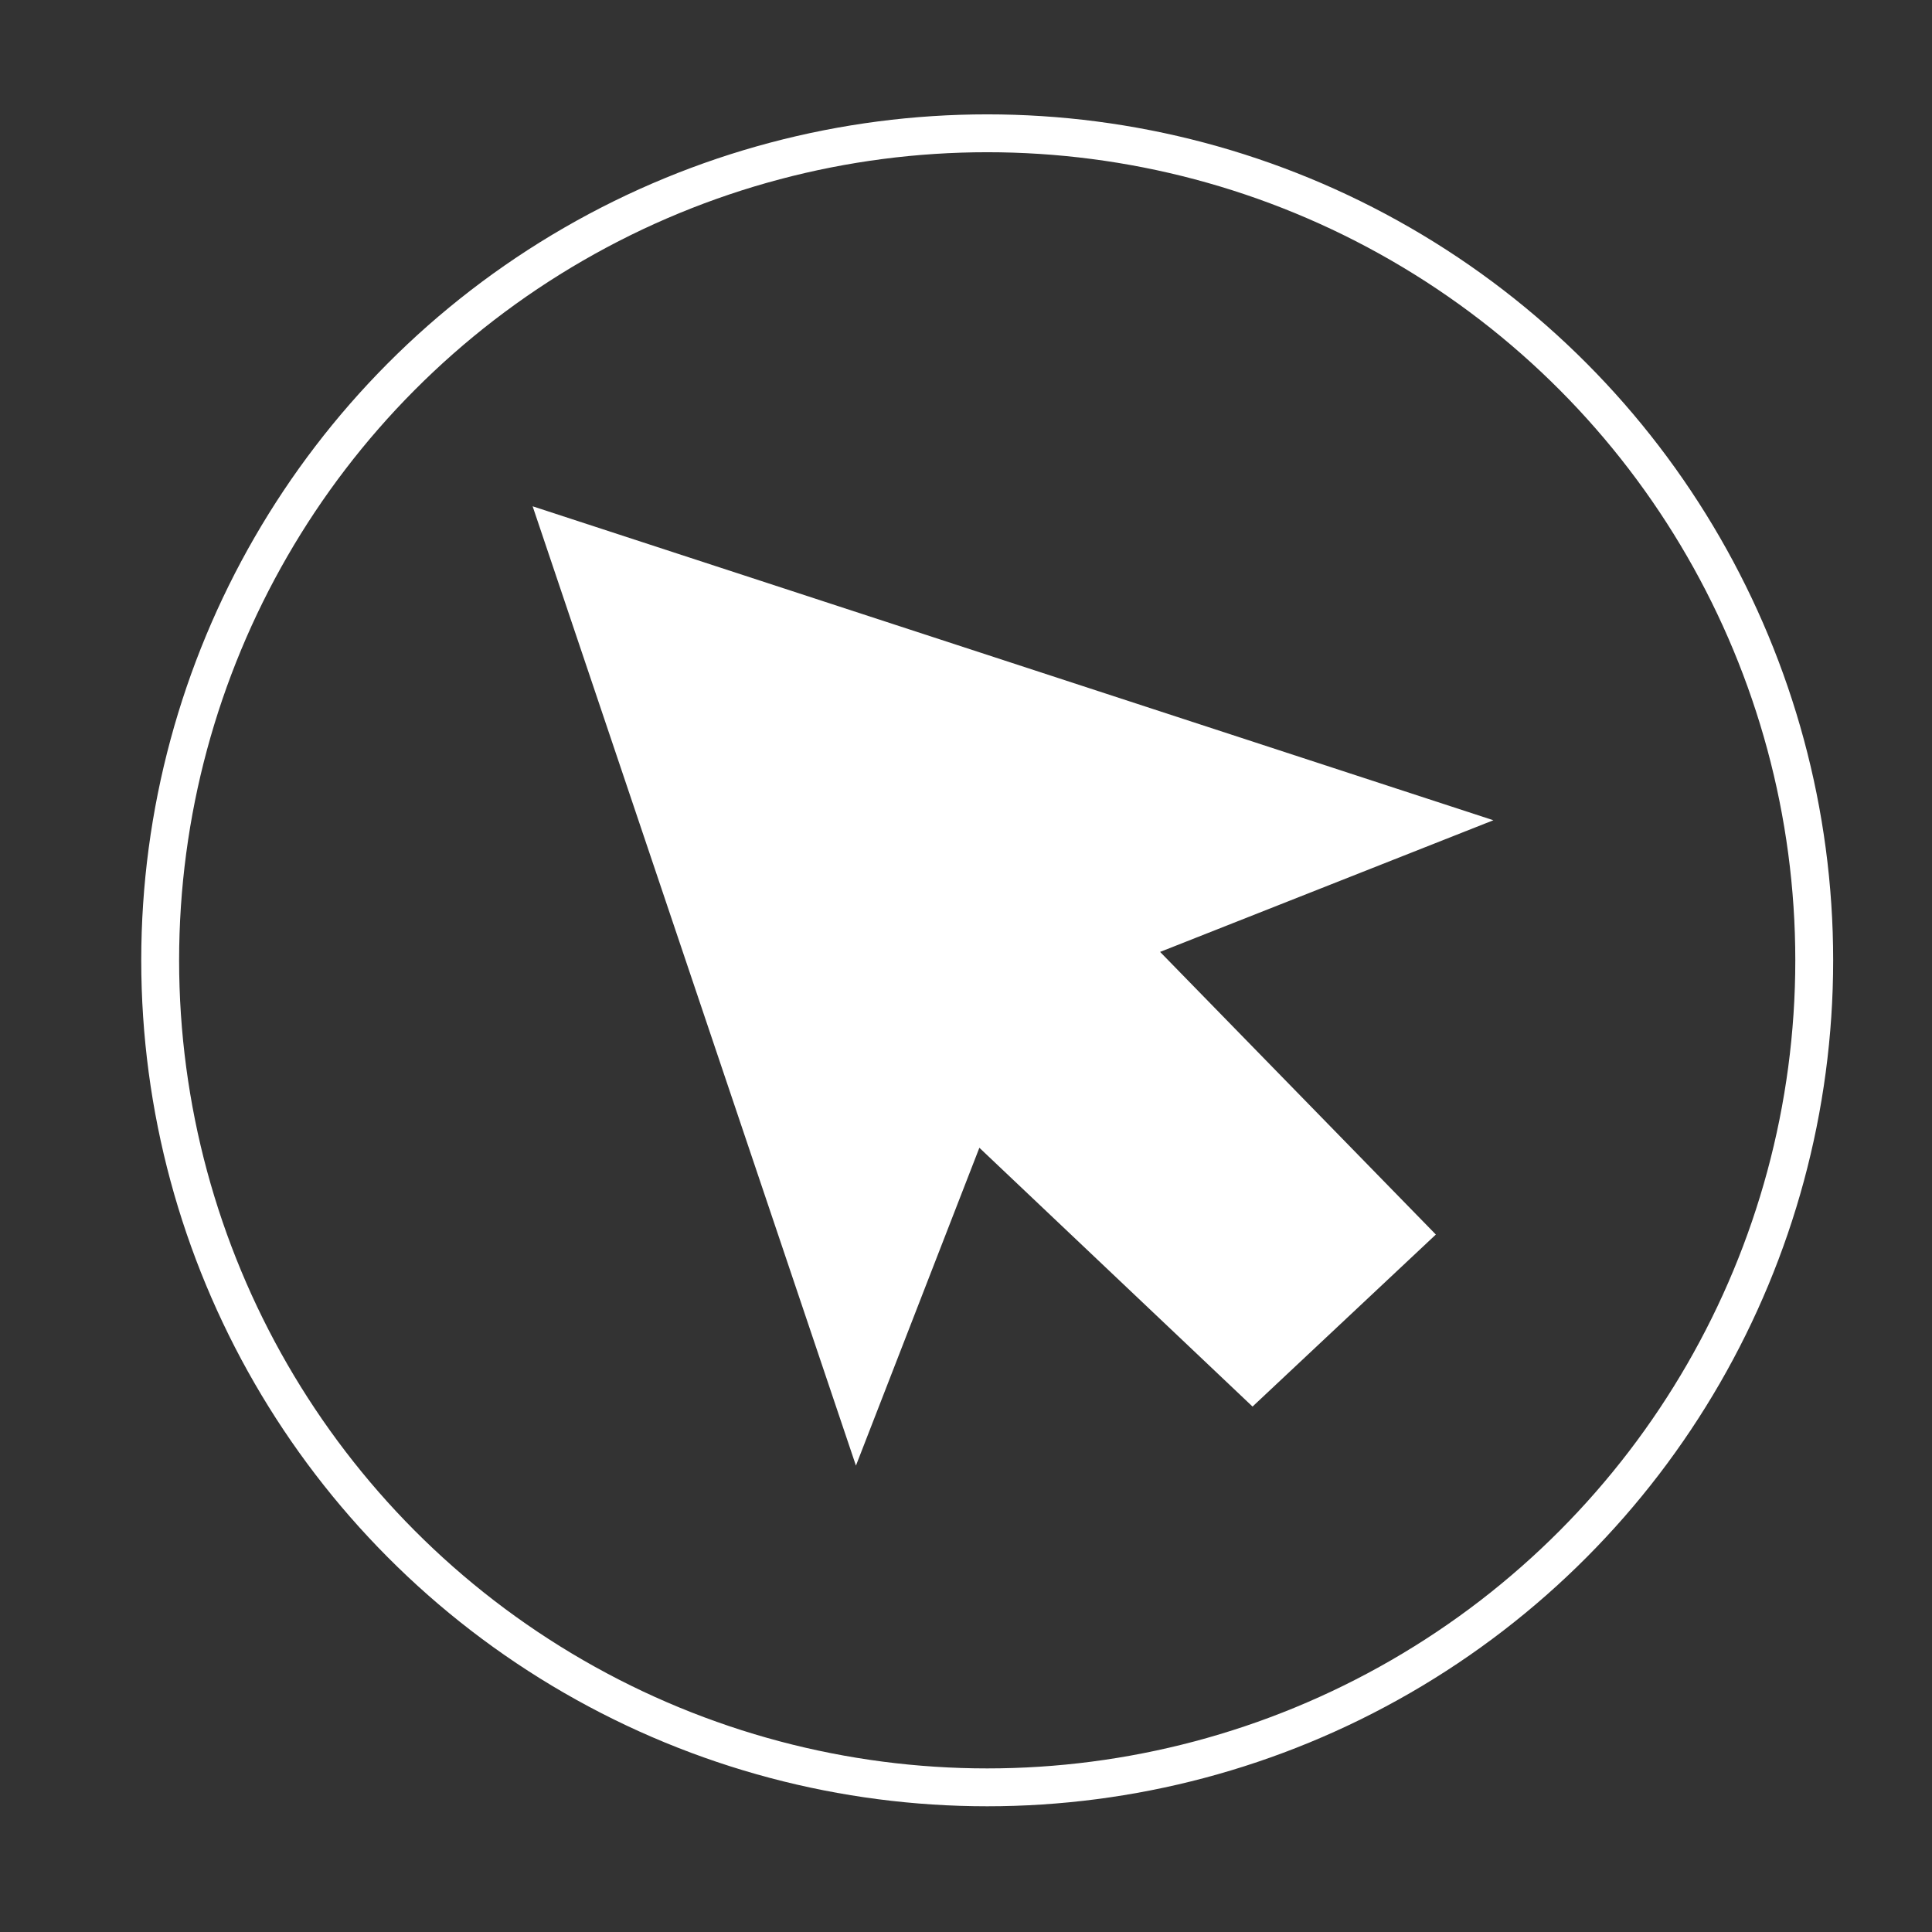 <?xml version="1.0" encoding="UTF-8"?> <svg xmlns="http://www.w3.org/2000/svg" xmlns:xlink="http://www.w3.org/1999/xlink" version="1.1" id="Calque_1" x="0px" y="0px" viewBox="0 0 51.02 51.02" style="enable-background:new 0 0 51.02 51.02;" xml:space="preserve"><rect x="0" y="0" width="51.02" height="51.02" fill="#333333" stroke="none"/> <style type="text/css"> .st0{fill:none;stroke:#35A7DF;stroke-width:4;stroke-linecap:round;stroke-miterlimit:10;} .st1{fill:none;stroke:#025393;stroke-width:4;stroke-linecap:round;stroke-miterlimit:10;} .st2{fill:none;stroke:#0A86A7;stroke-width:4;stroke-linecap:round;stroke-miterlimit:10;} .st3{fill:none;stroke:#F1860E;stroke-width:4;stroke-linecap:round;stroke-miterlimit:10;} .st4{fill:none;stroke:#0086A7;stroke-width:1.5;stroke-linecap:round;stroke-linejoin:round;stroke-miterlimit:10;} .st5{fill:#0086A7;} .st6{fill:none;stroke:#0086A7;stroke-width:0.7;stroke-linecap:round;stroke-linejoin:round;stroke-miterlimit:10;} .st7{fill:#FFFFFF;stroke:#FFFFFF;stroke-width:2;stroke-miterlimit:10;} .st8{fill:none;stroke:#FFFFFF;stroke-miterlimit:10;} </style> <line class="st0" x1="138.34" y1="-14.17" x2="186.05" y2="-14.17"></line> <line class="st1" x1="138.34" y1="-1.48" x2="186.05" y2="-1.48"></line> <line class="st2" x1="138.34" y1="11.21" x2="186.05" y2="11.21"></line> <line class="st3" x1="138.34" y1="23.9" x2="186.05" y2="23.9"></line> <line class="st4" x1="100.91" y1="85.14" x2="100.91" y2="58.1"></line> <polyline class="st4" points="130.42,57.82 97.63,57.82 97.63,54.54 135.06,54.54 141.89,50.99 143.8,52.9 133.97,58.37 133.97,94.71 130.42,97.71 112.11,97.71 "></polyline> <circle class="st4" cx="105.83" cy="92.16" r="4.92"></circle> <circle class="st5" cx="105.83" cy="92.16" r="0.98"></circle> <polyline class="st4" points="119.21,68.48 123.04,69.16 123.86,65.2 "></polyline> <path class="st4" d="M112.11,69.98c0,0,2.73-4.78,3.96-6.69c1.23-1.91,2.32-0.68,3.42,0.96c1.1,1.64,3.55,4.92,3.55,4.92"></path> <polyline class="st4" points="121.73,78.29 118.89,80.94 121.57,83.97 "></polyline> <path class="st4" d="M124.78,71.7c0,0,2.19,5.05,2.99,7.18c0.79,2.13-0.84,2.27-2.81,2.16c-1.97-0.11-6.07-0.1-6.07-0.1"></path> <polyline class="st4" points="111.66,76.2 110.34,72.54 106.5,73.81 "></polyline> <path class="st4" d="M116.51,81.6c0,0-5.51,0.02-7.78-0.09s-1.75-1.67-0.88-3.44s2.48-5.53,2.48-5.53"></path> <rect x="112.41" y="11.78" class="st4" width="5.3" height="17.95"></rect> <rect x="83.87" y="14.13" class="st4" width="20.01" height="13.53"></rect> <polyline class="st4" points="91.52,8.13 91.52,-4.11 95.64,-4.11 95.64,8.13 "></polyline> <polyline class="st4" points="98.73,14.13 98.73,8.84 88.58,8.84 88.58,13.99 "></polyline> <line class="st4" x1="104.73" y1="15.75" x2="111.68" y2="15.75"></line> <line class="st4" x1="104.29" y1="25.76" x2="111.24" y2="25.76"></line> <path class="st4" d="M83.31,16.49c0,0-2.09,0-6.36,0c-6.03,0-7.5,5.44-7.5,10s0,5.3,0,5.3h8.09c0-5.44,0.74-7.21,5.74-7.21"></path> <path class="st4" d="M73.43,34.47c0,0-6.7,9.86,0,9.86C80.13,44.32,73.43,34.47,73.43,34.47z"></path> <path class="st4" d="M91.38-1.61c-2.65,0-11.18-1.47-11.18,0.74s0,0.74,0,2.8s11.03,0.74,11.03,0.74"></path> <path class="st4" d="M96.23,2.6c2.65,0,11.18,1.47,11.18-0.74s0-0.74,0-2.8S96.38-1.67,96.38-1.67"></path> <path class="st4" d="M43.29,66.29c-1.64,3.61-5.16,8.62-5.16,8.62S35,69.84,33.19,66.3c-1.38-2.7-0.35-6.06,2.38-7.38 c0.77-0.37,1.64-0.58,2.56-0.58c1.23,0,2.38,0.38,3.32,1.02C43.68,60.89,44.4,63.84,43.29,66.29z"></path> <circle class="st4" cx="38.18" cy="63.74" r="2.02"></circle> <path class="st4" d="M21.63,80.77c-0.32,0.48-0.52,0.76-0.52,0.76s-3.13-5.07-4.94-8.61c-1.38-2.7-0.35-6.06,2.38-7.38 c0.77-0.37,1.64-0.58,2.56-0.58c1.23,0,2.38,0.38,3.32,1.02c1.45,0.99,2.26,2.58,2.34,4.24"></path> <circle class="st4" cx="21.16" cy="70.35" r="2.02"></circle> <polyline class="st4" points="34,72.71 26.29,79.05 26.29,95.99 49.15,95.99 49.15,78.91 42.4,73.27 "></polyline> <line class="st4" x1="21.88" y1="78.36" x2="32.21" y2="69.82"></line> <line class="st4" x1="43.92" y1="70.23" x2="53.56" y2="78.22"></line> <polyline class="st4" points="29.32,96.13 29.32,84.7 36.2,84.7 36.2,95.86 "></polyline> <rect x="41.3" y="84.7" class="st4" width="4.96" height="3.99"></rect> <polyline class="st4" points="23.46,95.31 16.02,95.31 16.02,89.25 21.83,84.15 23.46,85.8 "></polyline> <line class="st4" x1="13.26" y1="87.73" x2="18.91" y2="83.05"></line> <path class="st4" d="M53.74,80.8c0.32,0.48,0.52,0.76,0.52,0.76s3.13-5.07,4.94-8.61c1.38-2.7,0.35-6.06-2.38-7.38 c-0.77-0.37-1.64-0.58-2.56-0.58c-1.23,0-2.38,0.38-3.32,1.02c-1.45,0.99-2.26,2.58-2.34,4.24"></path> <circle class="st4" cx="54.21" cy="70.37" r="2.02"></circle> <polyline class="st4" points="51.92,95.33 59.36,95.33 59.36,89.27 53.54,84.17 51.92,85.82 "></polyline> <line class="st4" x1="62.11" y1="87.75" x2="56.46" y2="83.07"></line> <circle class="st6" cx="-40.99" cy="21.77" r="1.87"></circle> <path class="st6" d="M-43.26,24.44h3.9c0,0,3.23-4.82,3.7-5.34c0.46-0.51,1.06-0.13,1.26,0.07s0.4,0.4-0.07,1.13 c-0.46,0.73-3.96,5.6-3.96,5.6v16.43c-0.6,0.46-1.59,0.6-2.17,0.13c0-0.93,0-7.33,0-7.33h-0.68v7.26c-0.6,0.53-1.91,0.4-2.17,0.07 c0-0.46,0-13.99,0-13.99s-1.33,2.9-1.64,3.56c-0.33,0.66-1.84,0.2-1.53-0.4C-46.3,31.04-43.26,24.44-43.26,24.44z"></path> <path class="st6" d="M-46.56,31.58c0.33-0.8,1.13-2.57,1.13-2.57v-4.96h4.06c-1.84-1.53-1.49-2.28-1.35-3.11 c0.6-0.93,1.32-1.16,1.32-1.16v-8.21h-9.9v12.4h3.9v19h-3.97v1.53h14.84v4.94h33.39v-1.39h-31.87v-5.07l-10.36-0.08V32.68"></path> <g> <path class="st6" d="M-5.97,42.66h-20.82c-0.25,0-0.45-0.2-0.45-0.45l0,0c0-6.05,0-12.85,0-18.9c0-0.3,0.1-0.48,0.31-0.66 c1.03-0.81,2.24-1.24,3.48-1.57c2.32-0.6,4.71-0.7,7.1-0.63c2.14,0.07,4.26,0.25,6.35,0.71c1.36,0.3,2.67,0.68,3.9,1.36 c0.4,0.22,0.6,0.46,0.6,0.98c-0.02,5.95-0.02,11.92-0.02,17.87c0,0.1,0,0.5,0,0.83C-5.54,42.48-5.73,42.66-5.97,42.66z M-19.29,34.44c0.66,0.02,1.33,0.02,2.02,0.02v-8.04h-8.26v8.04c0.15,0,1.43,0,1.54,0 M-9.17,34.42h1.62c0-0.12,0.02-0.2,0.02-0.28 c0-2.47,0-4.94,0-7.39c0-0.31-0.12-0.36-0.4-0.36c-2.52,0-5.06,0-7.58,0c-0.1,0-0.22,0.02-0.33,0.03v8.02h2.07 M-6.75,38 c-0.1-0.75-0.65-1.36-1.36-1.54c-1.19-0.31-2.3,0.61-2.32,1.79c0,1.01,0.81,1.84,1.82,1.86C-7.51,40.1-6.6,39.13-6.75,38z M-22.03,38.25c0-1.03-0.83-1.87-1.84-1.87c-1.06,0-1.94,0.93-1.84,2.01c0.08,0.96,0.93,1.72,1.89,1.69 C-22.84,40.05-22.05,39.26-22.03,38.25z M-20.01,37.19h7.34c0.27,0,0.46-0.22,0.46-0.46l0,0c0-0.27-0.22-0.46-0.46-0.46h-7.34 c-0.27,0-0.46,0.22-0.46,0.46l0,0C-20.47,36.99-20.27,37.19-20.01,37.19z M-20.02,39.08h7.36c0.25,0,0.46-0.22,0.46-0.46l0,0 c0-0.25-0.22-0.46-0.46-0.46h-7.36c-0.25,0-0.46,0.22-0.46,0.46l0,0C-20.49,38.88-20.27,39.08-20.02,39.08z M-12.66,39.97h-7.33 c-0.27,0-0.48,0.22-0.48,0.48l0,0c0,0.27,0.22,0.48,0.48,0.48h7.33c0.27,0,0.48-0.22,0.48-0.48l0,0 C-12.2,40.19-12.41,39.97-12.66,39.97z M-8.22,23.66c0-0.53-0.46-0.96-0.99-0.9c-0.43,0.05-0.76,0.43-0.76,0.86 c-0.02,0.5,0.36,0.9,0.86,0.9C-8.64,24.54-8.22,24.16-8.22,23.66z M-23.77,24.74c0.58,0,1.06-0.58,0.85-1.19 c-0.12-0.33-0.45-0.58-0.81-0.58c-0.5-0.02-0.9,0.36-0.91,0.86C-24.65,24.32-24.27,24.72-23.77,24.74z"></path> <path class="st6" d="M-5.55,44.3v1.09c0,0.28-0.23,0.51-0.51,0.51h-0.66v1.54c0,0.28-0.23,0.51-0.51,0.51h-2.69 c-0.28,0-0.51-0.23-0.51-0.51c0-0.33,0-0.65,0-0.98c0-0.61,0.08-0.56-0.55-0.56c-3.5,0-7.01,0-10.51,0c-0.17,0-0.31,0-0.53,0 c0,0.3,0,0.88,0,1.34c0,0.41-0.33,0.73-0.75,0.73c-0.75-0.02-1.86-0.03-2.4,0.02c0,0,0,0-0.02,0c-0.3,0.02-0.55-0.22-0.55-0.51 c0-0.4,0-0.8,0.02-1.18c0.02-0.31-0.08-0.41-0.4-0.4c-0.18,0.02-0.38,0.02-0.56,0.02c-0.28,0-0.51-0.23-0.51-0.51V44.3 c0-0.28,0.23-0.51,0.51-0.51h20.62C-5.78,43.78-5.55,44.02-5.55,44.3z"></path> <path class="st6" d="M-2.97,31h-1.36c-0.35,0-0.63-0.28-0.63-0.63v-2.24c0-0.35,0.28-0.63,0.63-0.63h1.36 c0.35,0,0.63,0.28,0.63,0.63v2.24C-2.32,30.72-2.62,31-2.97,31z"></path> <path class="st6" d="M-29.69,27.67h1.06c0.43,0,0.78,0.35,0.78,0.78v1.97c0,0.43-0.35,0.78-0.78,0.78h-1.06 c-0.43,0-0.78-0.35-0.78-0.78v-1.97C-30.47,28.02-30.12,27.67-29.69,27.67z"></path> </g> <polygon class="st7" points="22.67,35.77 15.65,14.94 36.49,21.75 28.87,24.76 36.49,32.57 33.08,35.77 25.47,28.56 "></polygon> <circle class="st8" cx="26.07" cy="25.36" r="21.84"></circle> </svg> 